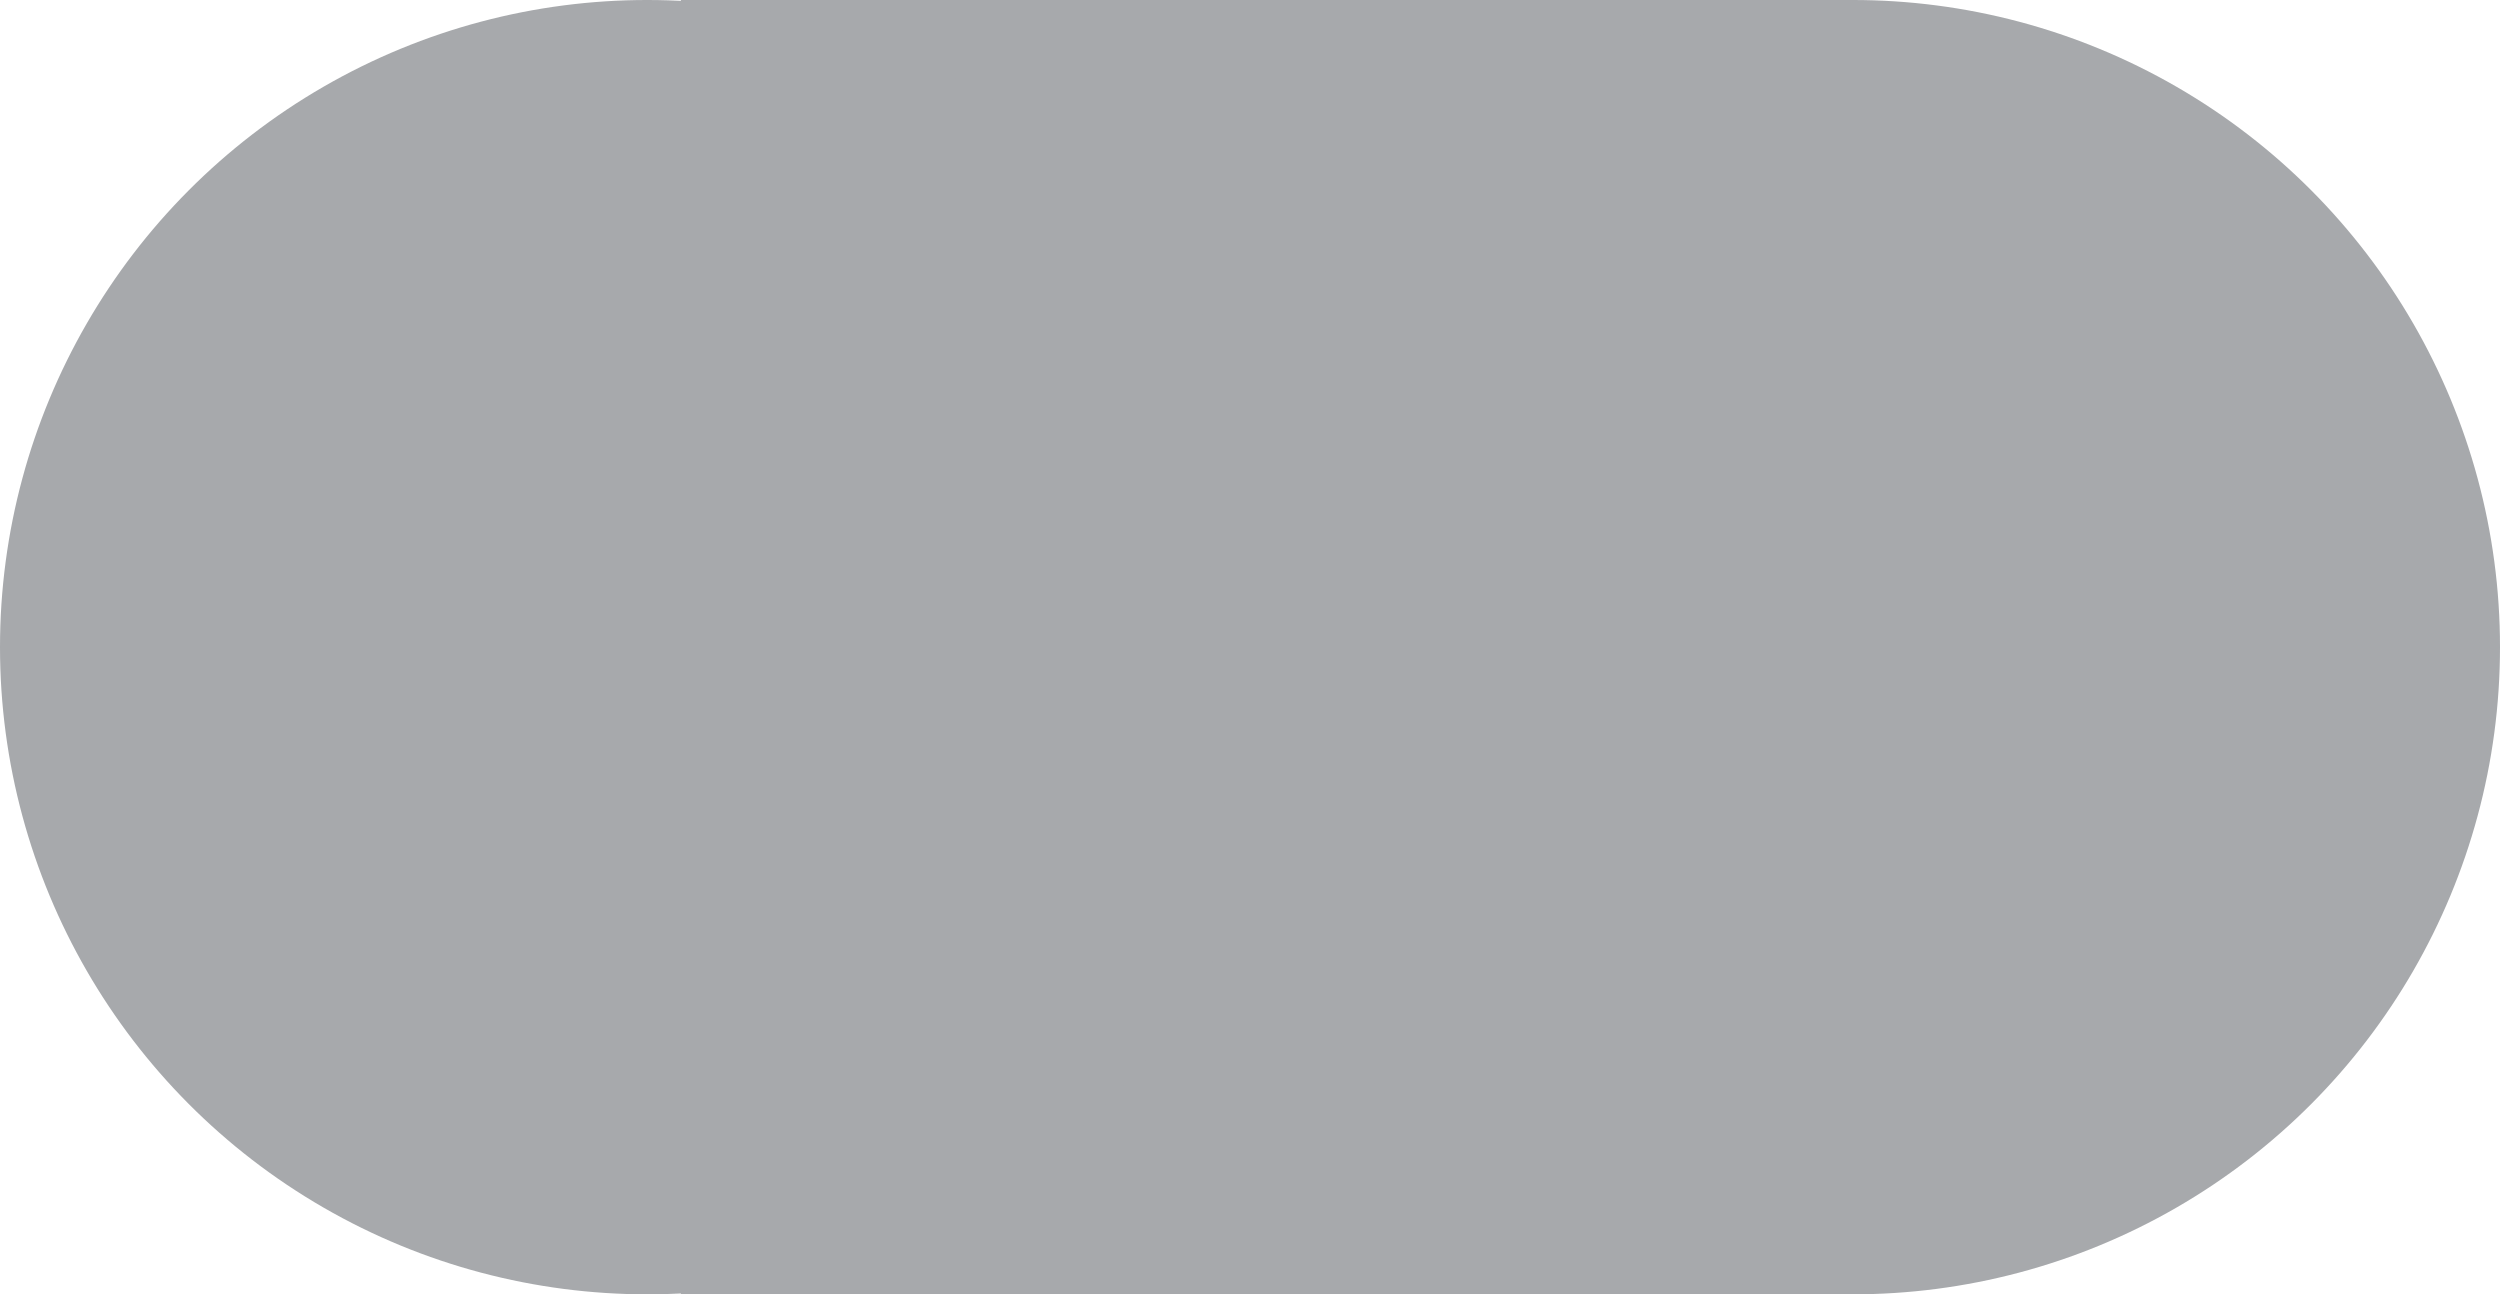 <?xml version="1.0" encoding="utf-8"?>
<!-- Generator: Adobe Illustrator 19.0.0, SVG Export Plug-In . SVG Version: 6.00 Build 0)  -->
<svg version="1.1" id="Layer_1" xmlns="http://www.w3.org/2000/svg" xmlns:xlink="http://www.w3.org/1999/xlink" x="0px" y="0px"
	 viewBox="0 0 141 73" style="enable-background:new 0 0 141 73;" xml:space="preserve">
<style type="text/css">
	.st0{fill:#A7A9AC;}
</style>
<path class="st0" d="M64,36.7l13.1,0"/>
<path class="st0" d="M70.4,0c0.1,0,0.1,0,0.2,0v13.1c-0.1,0-0.1,0-0.2,0"/>
<rect x="38.4" class="st0" width="66.1" height="73"/>
<circle class="st0" cx="36.5" cy="36.5" r="36.5"/>
<circle class="st0" cx="104.5" cy="36.5" r="36.5"/>
</svg>
